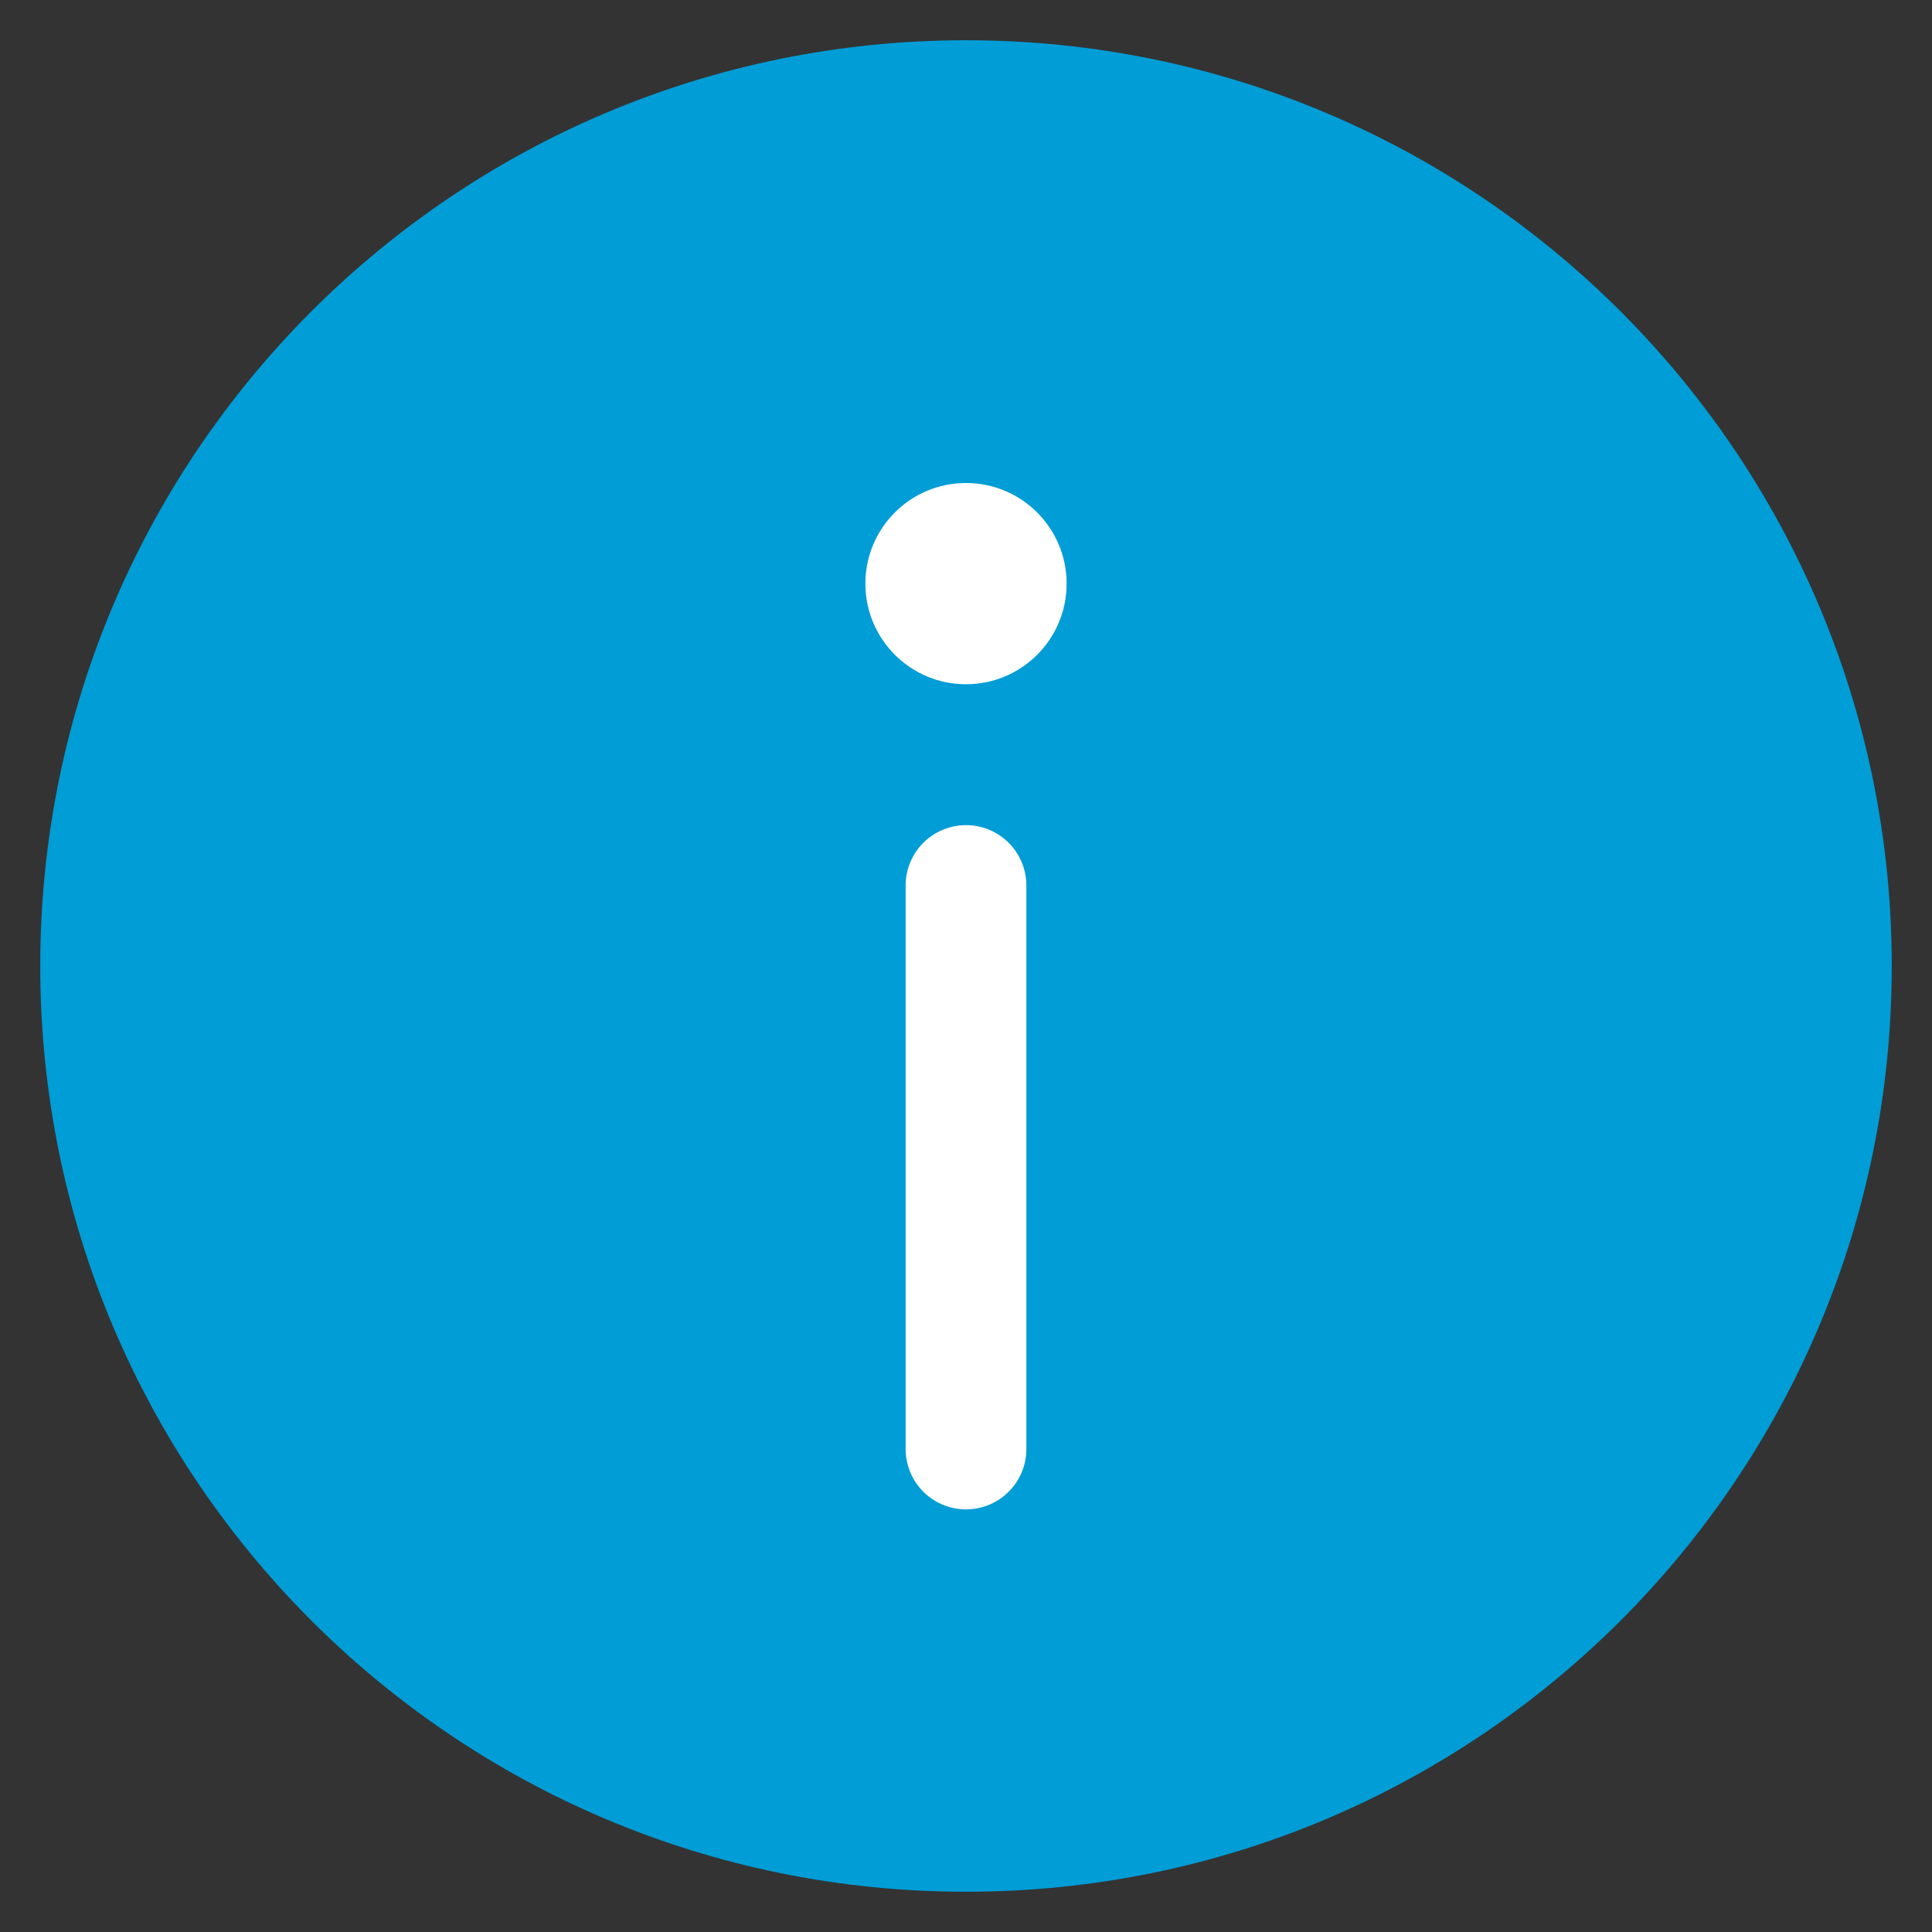 <?xml version="1.0" encoding="UTF-8"?>
<svg width="48px" height="48px" viewBox="0 0 48 48" version="1.1" xmlns="http://www.w3.org/2000/svg" xmlns:xlink="http://www.w3.org/1999/xlink">
    <rect x="0" y="0" width="48" height="48" fill="#333333" stroke="none"/>
    <!-- Generator: Sketch 63.1 (92452) - https://sketch.com -->
    <title>Information_48px</title>
    <desc>Created with Sketch.</desc>
    <g id="Information" stroke="none" stroke-width="1" fill="none" fill-rule="evenodd">
        <g id="Information-48px">
            <polygon id="bounds" points="0 0 48 0 48 48 0 48"></polygon>
            <g id="Group-13" transform="translate(1, 1)">
                <path d="M46,23 C46,35.703 35.702,46 23,46 C10.296,46 0,35.703 0,23 C0,10.297 10.296,0 23,0 C35.702,0 46,10.297 46,23 Z" id="Complete2" fill="#009DD6"></path>
                <line x1="23" y1="21" x2="23" y2="35" id="Line-2" stroke="#FFFFFF" stroke-width="3" stroke-linecap="round" stroke-linejoin="round"></line>
                <circle id="Oval" fill="#FFFFFF" cx="23" cy="13.5" r="2.5"></circle>
            </g>
        </g>
    </g>
</svg>